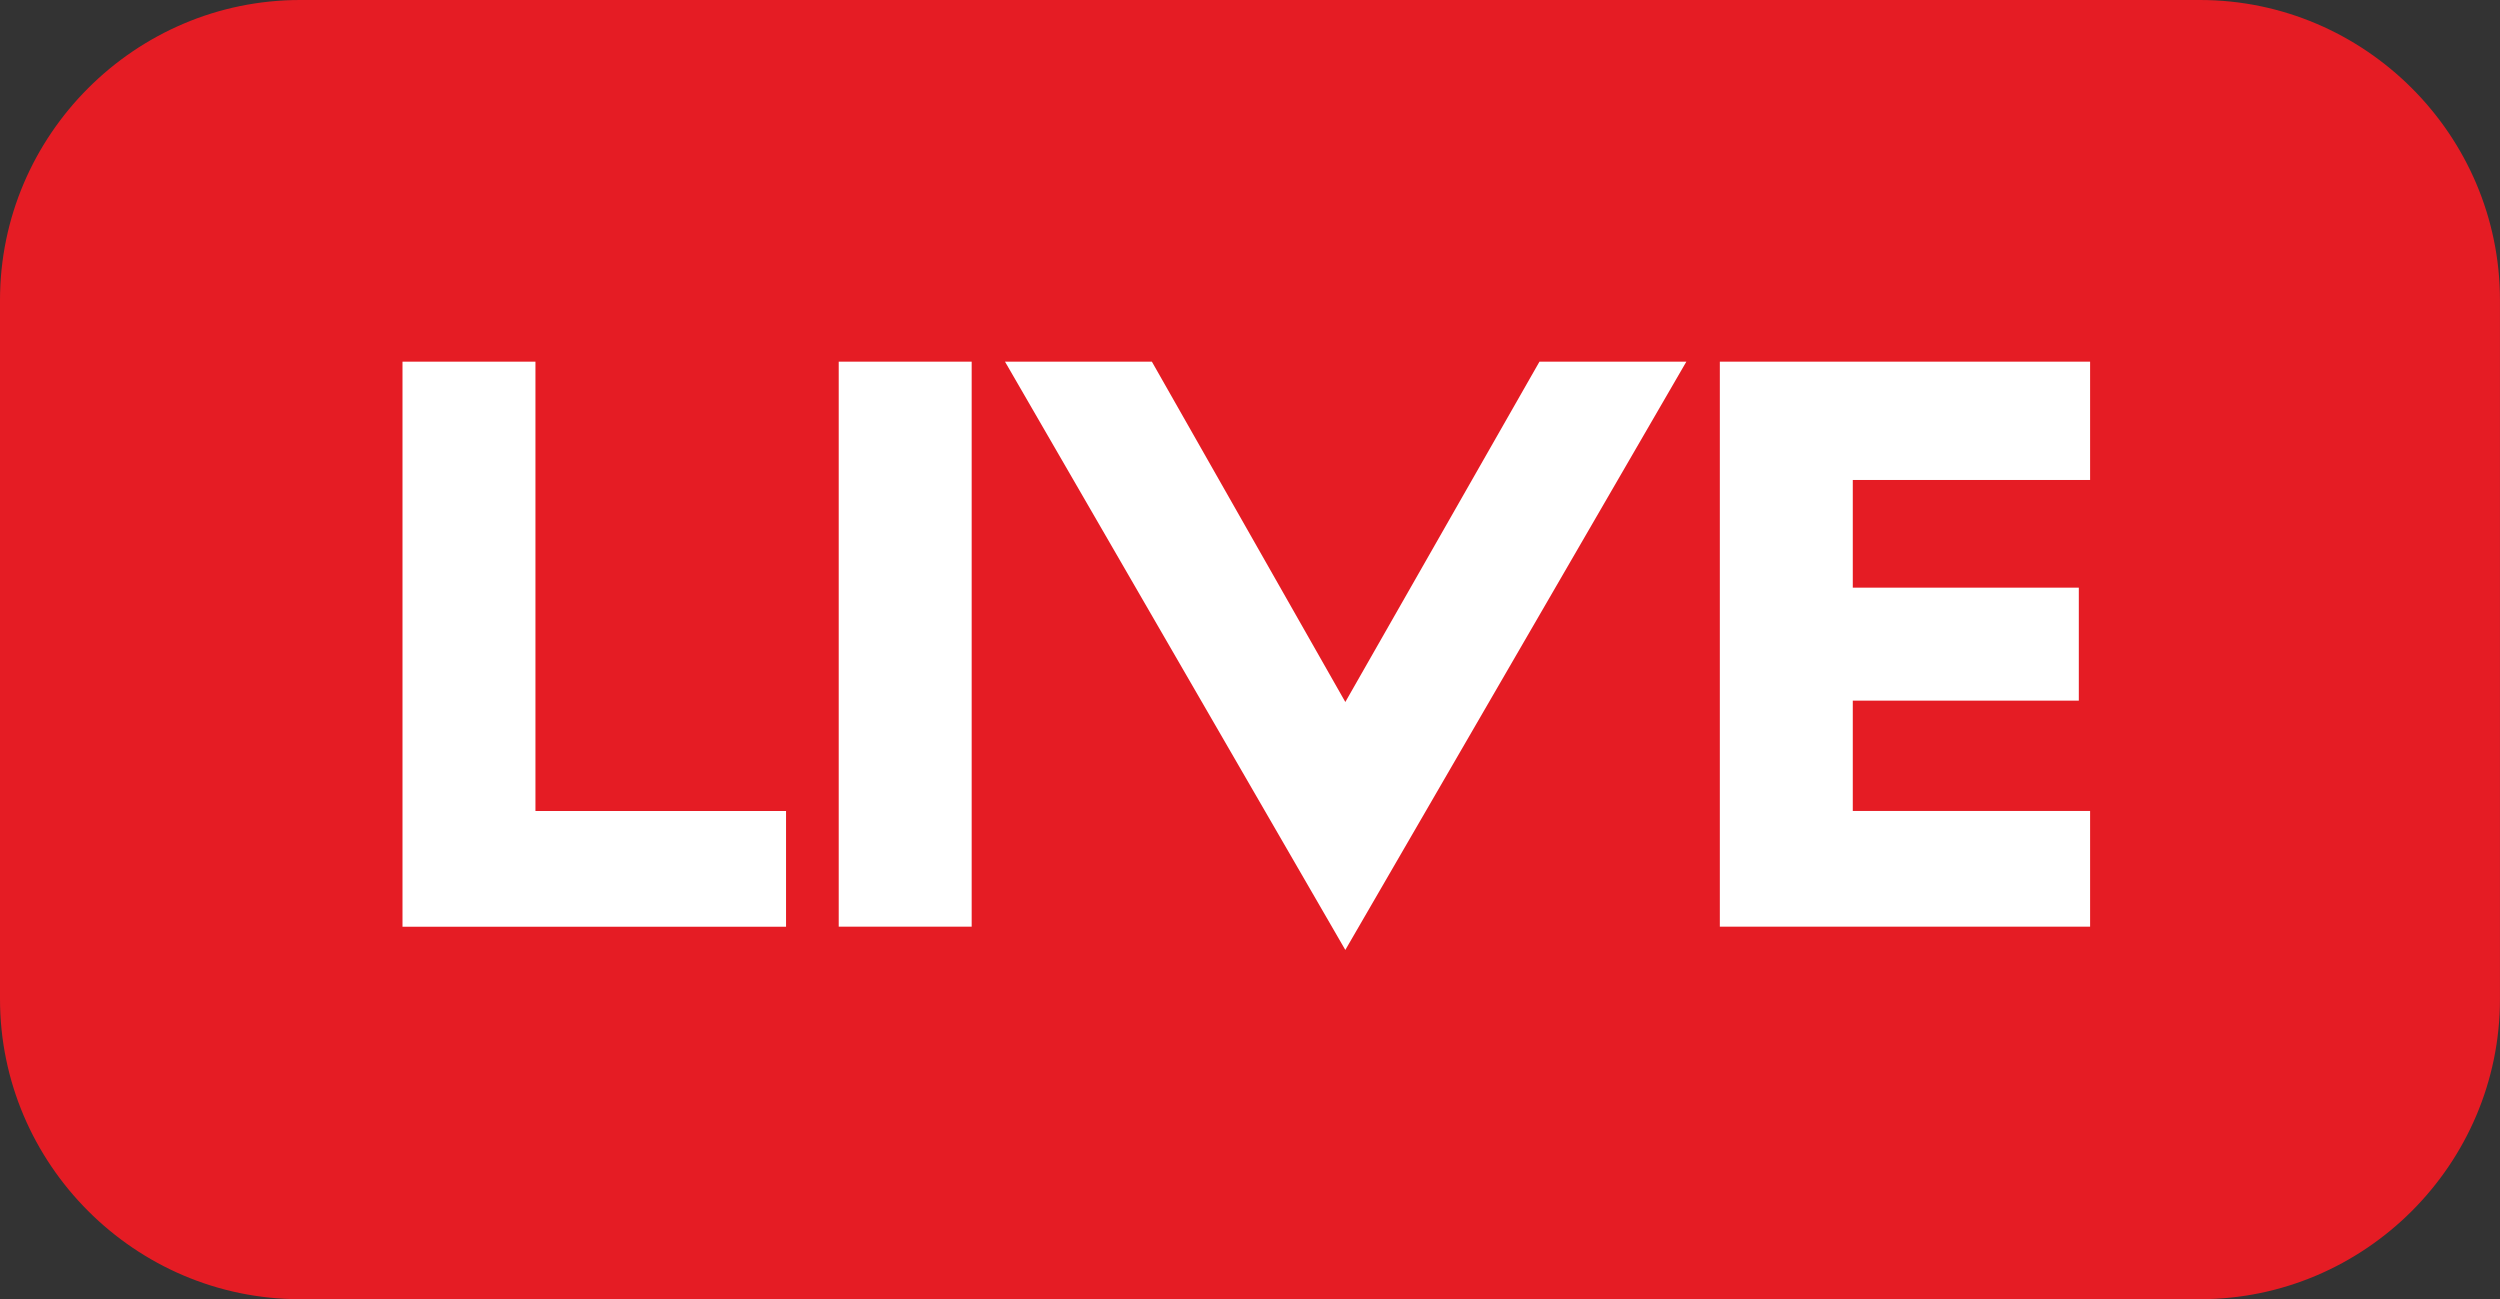 <?xml version="1.0" encoding="utf-8"?>
<!-- Generator: Adobe Illustrator 19.2.1, SVG Export Plug-In . SVG Version: 6.00 Build 0)  -->
<svg version="1.1" id="Layer_1" xmlns="http://www.w3.org/2000/svg" xmlns:xlink="http://www.w3.org/1999/xlink" x="0px" y="0px"
	 viewBox="0 0 64.217 33.372" style="enable-background:new 0 0 64.217 33.372;" xml:space="preserve">
<rect x="0" y="0" width="64.217" height="33.372" fill="#333333" stroke="none"/>
<style type="text/css">
	.st0{fill:#E51C24;}
	.st1{fill:#FFFFFF;}
</style>
<path class="st0" d="M56.508,33.372H7.709C3.469,33.372,0,29.903,0,25.662V7.709C0,3.469,3.469,0,7.709,0h48.798
	c4.24,0,7.709,3.469,7.709,7.709v17.953C64.217,29.903,60.748,33.372,56.508,33.372z"/>
<g>
	<path class="st1" d="M13.754,9.29v11.542h6.437v2.972h-9.852V9.29H13.754z"/>
	<path class="st1" d="M21.544,9.29h3.415v14.513h-3.415V9.29z"/>
	<path class="st1" d="M39.544,9.29h3.773l-8.76,15.111L25.815,9.29h3.773l4.969,8.742L39.544,9.29z"/>
	<path class="st1" d="M53.398,15.095v2.902h-5.806v2.834h6.096v2.972h-9.511V9.29h9.511v3.039h-6.096v2.766H53.398z"/>
</g>
</svg>
